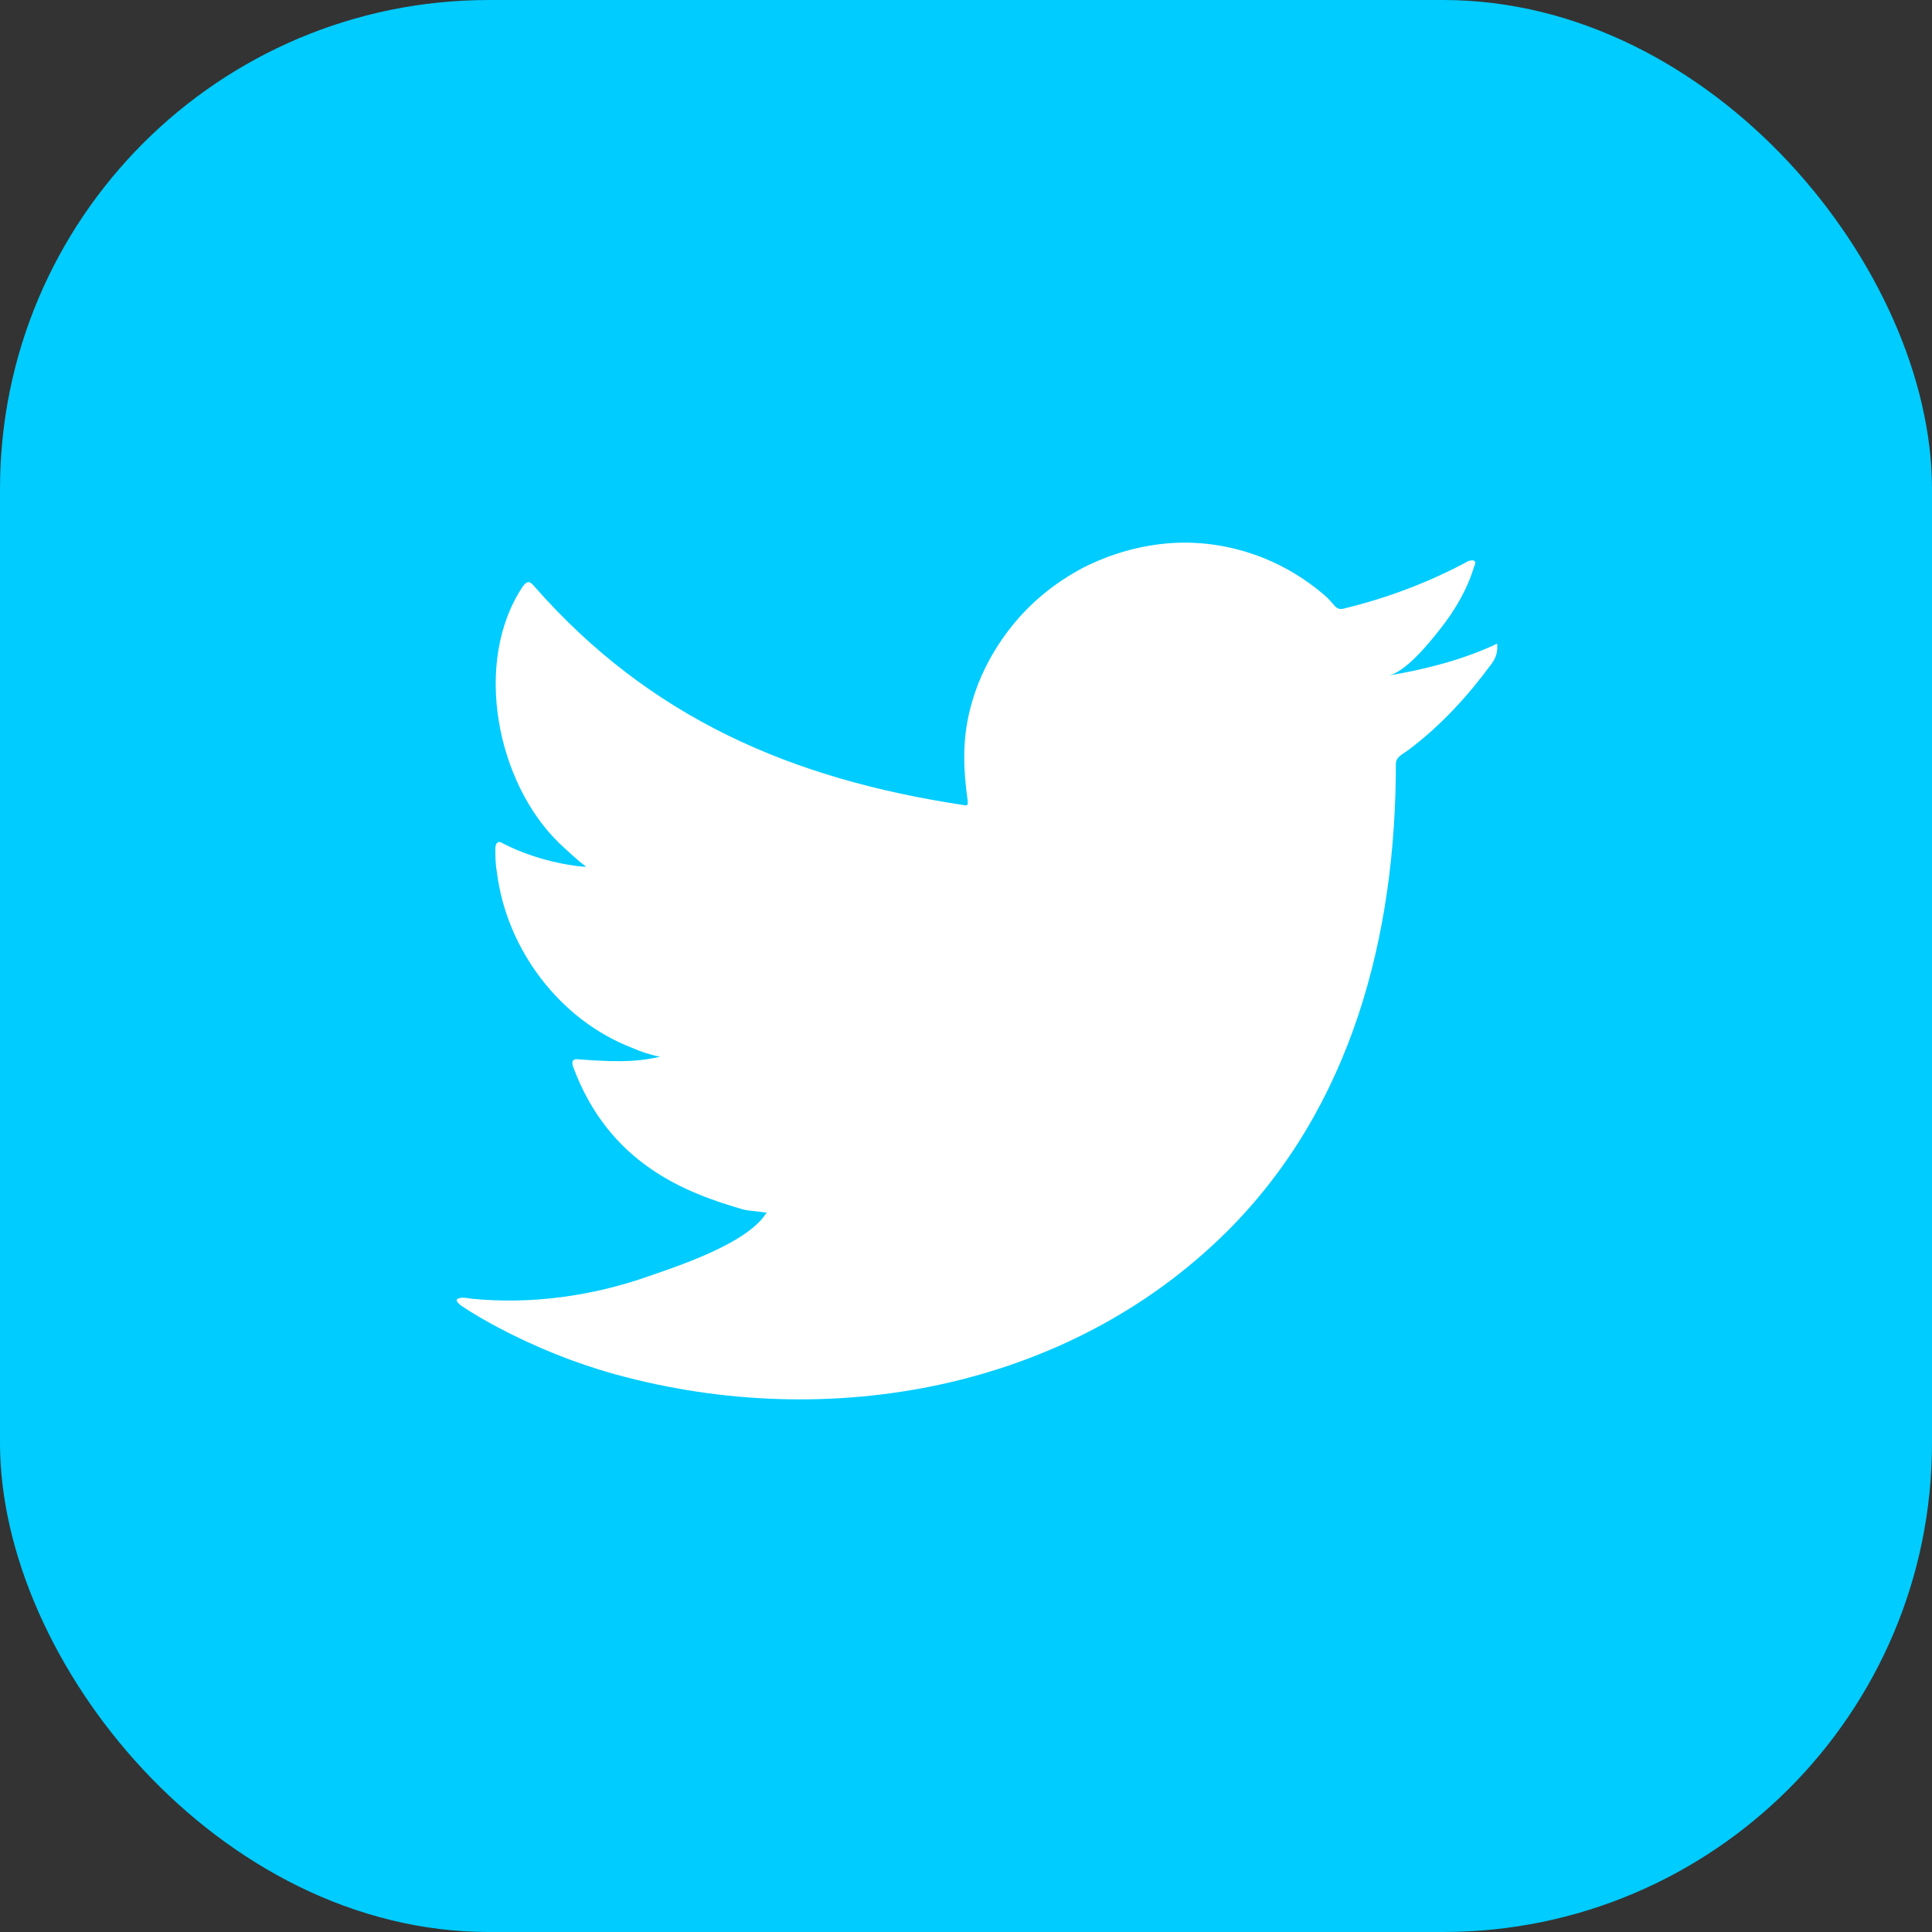 <?xml version="1.0" encoding="UTF-8"?><svg xmlns="http://www.w3.org/2000/svg" viewBox="0 0 36 36"><rect x="0" y="0" width="36" height="36" fill="#333333" stroke="none"/><defs><style>.d{fill:#0cf;}.e{fill:#fff;}</style></defs><g id="a"/><g id="b"><g id="c"><g><rect class="d" x="0" y="0" width="36" height="36" rx="9.11" ry="9.11"/><path class="e" d="M27.82,12.03c-.62,.28-1.3,.45-1.96,.56,.32-.05,.78-.62,.96-.85,.28-.35,.52-.75,.65-1.19,.02-.03,.03-.08,0-.1-.04-.02-.07,0-.1,0-.74,.4-1.51,.69-2.33,.89-.07,.02-.12,0-.16-.04-.07-.08-.13-.15-.2-.21-.34-.29-.71-.52-1.13-.69-.55-.22-1.14-.32-1.73-.28-.57,.04-1.13,.2-1.64,.46-.51,.27-.96,.63-1.32,1.08-.37,.46-.65,1-.79,1.58-.14,.56-.12,1.11-.04,1.67,.01,.09,0,.11-.08,.09-3.19-.48-5.84-1.62-7.99-4.07-.09-.11-.14-.11-.22,0-.94,1.41-.48,3.67,.69,4.79,.16,.15,.32,.3,.49,.43-.06,.01-.85-.07-1.54-.43-.09-.06-.14-.03-.15,.08,0,.15,0,.29,.03,.46,.18,1.43,1.17,2.75,2.53,3.27,.16,.07,.34,.13,.51,.16-.31,.07-.63,.12-1.51,.05-.11-.02-.15,.03-.11,.14,.67,1.81,2.1,2.35,3.18,2.66,.14,.03,.29,.03,.43,.06,0,.01-.02,.01-.03,.03-.36,.54-1.59,.95-2.17,1.15-1.05,.37-2.19,.53-3.3,.42-.18-.03-.21-.02-.26,0-.05,.03,0,.07,.05,.12,.22,.15,.45,.28,.69,.41,.7,.37,1.44,.67,2.2,.88,3.96,1.09,8.42,.29,11.39-2.66,2.33-2.32,3.15-5.52,3.15-8.72,0-.13,.15-.19,.24-.26,.61-.46,1.1-1,1.55-1.61,.1-.14,.1-.26,.1-.31v-.02c0-.05,0-.04-.08,0Z"/></g></g></g></svg>